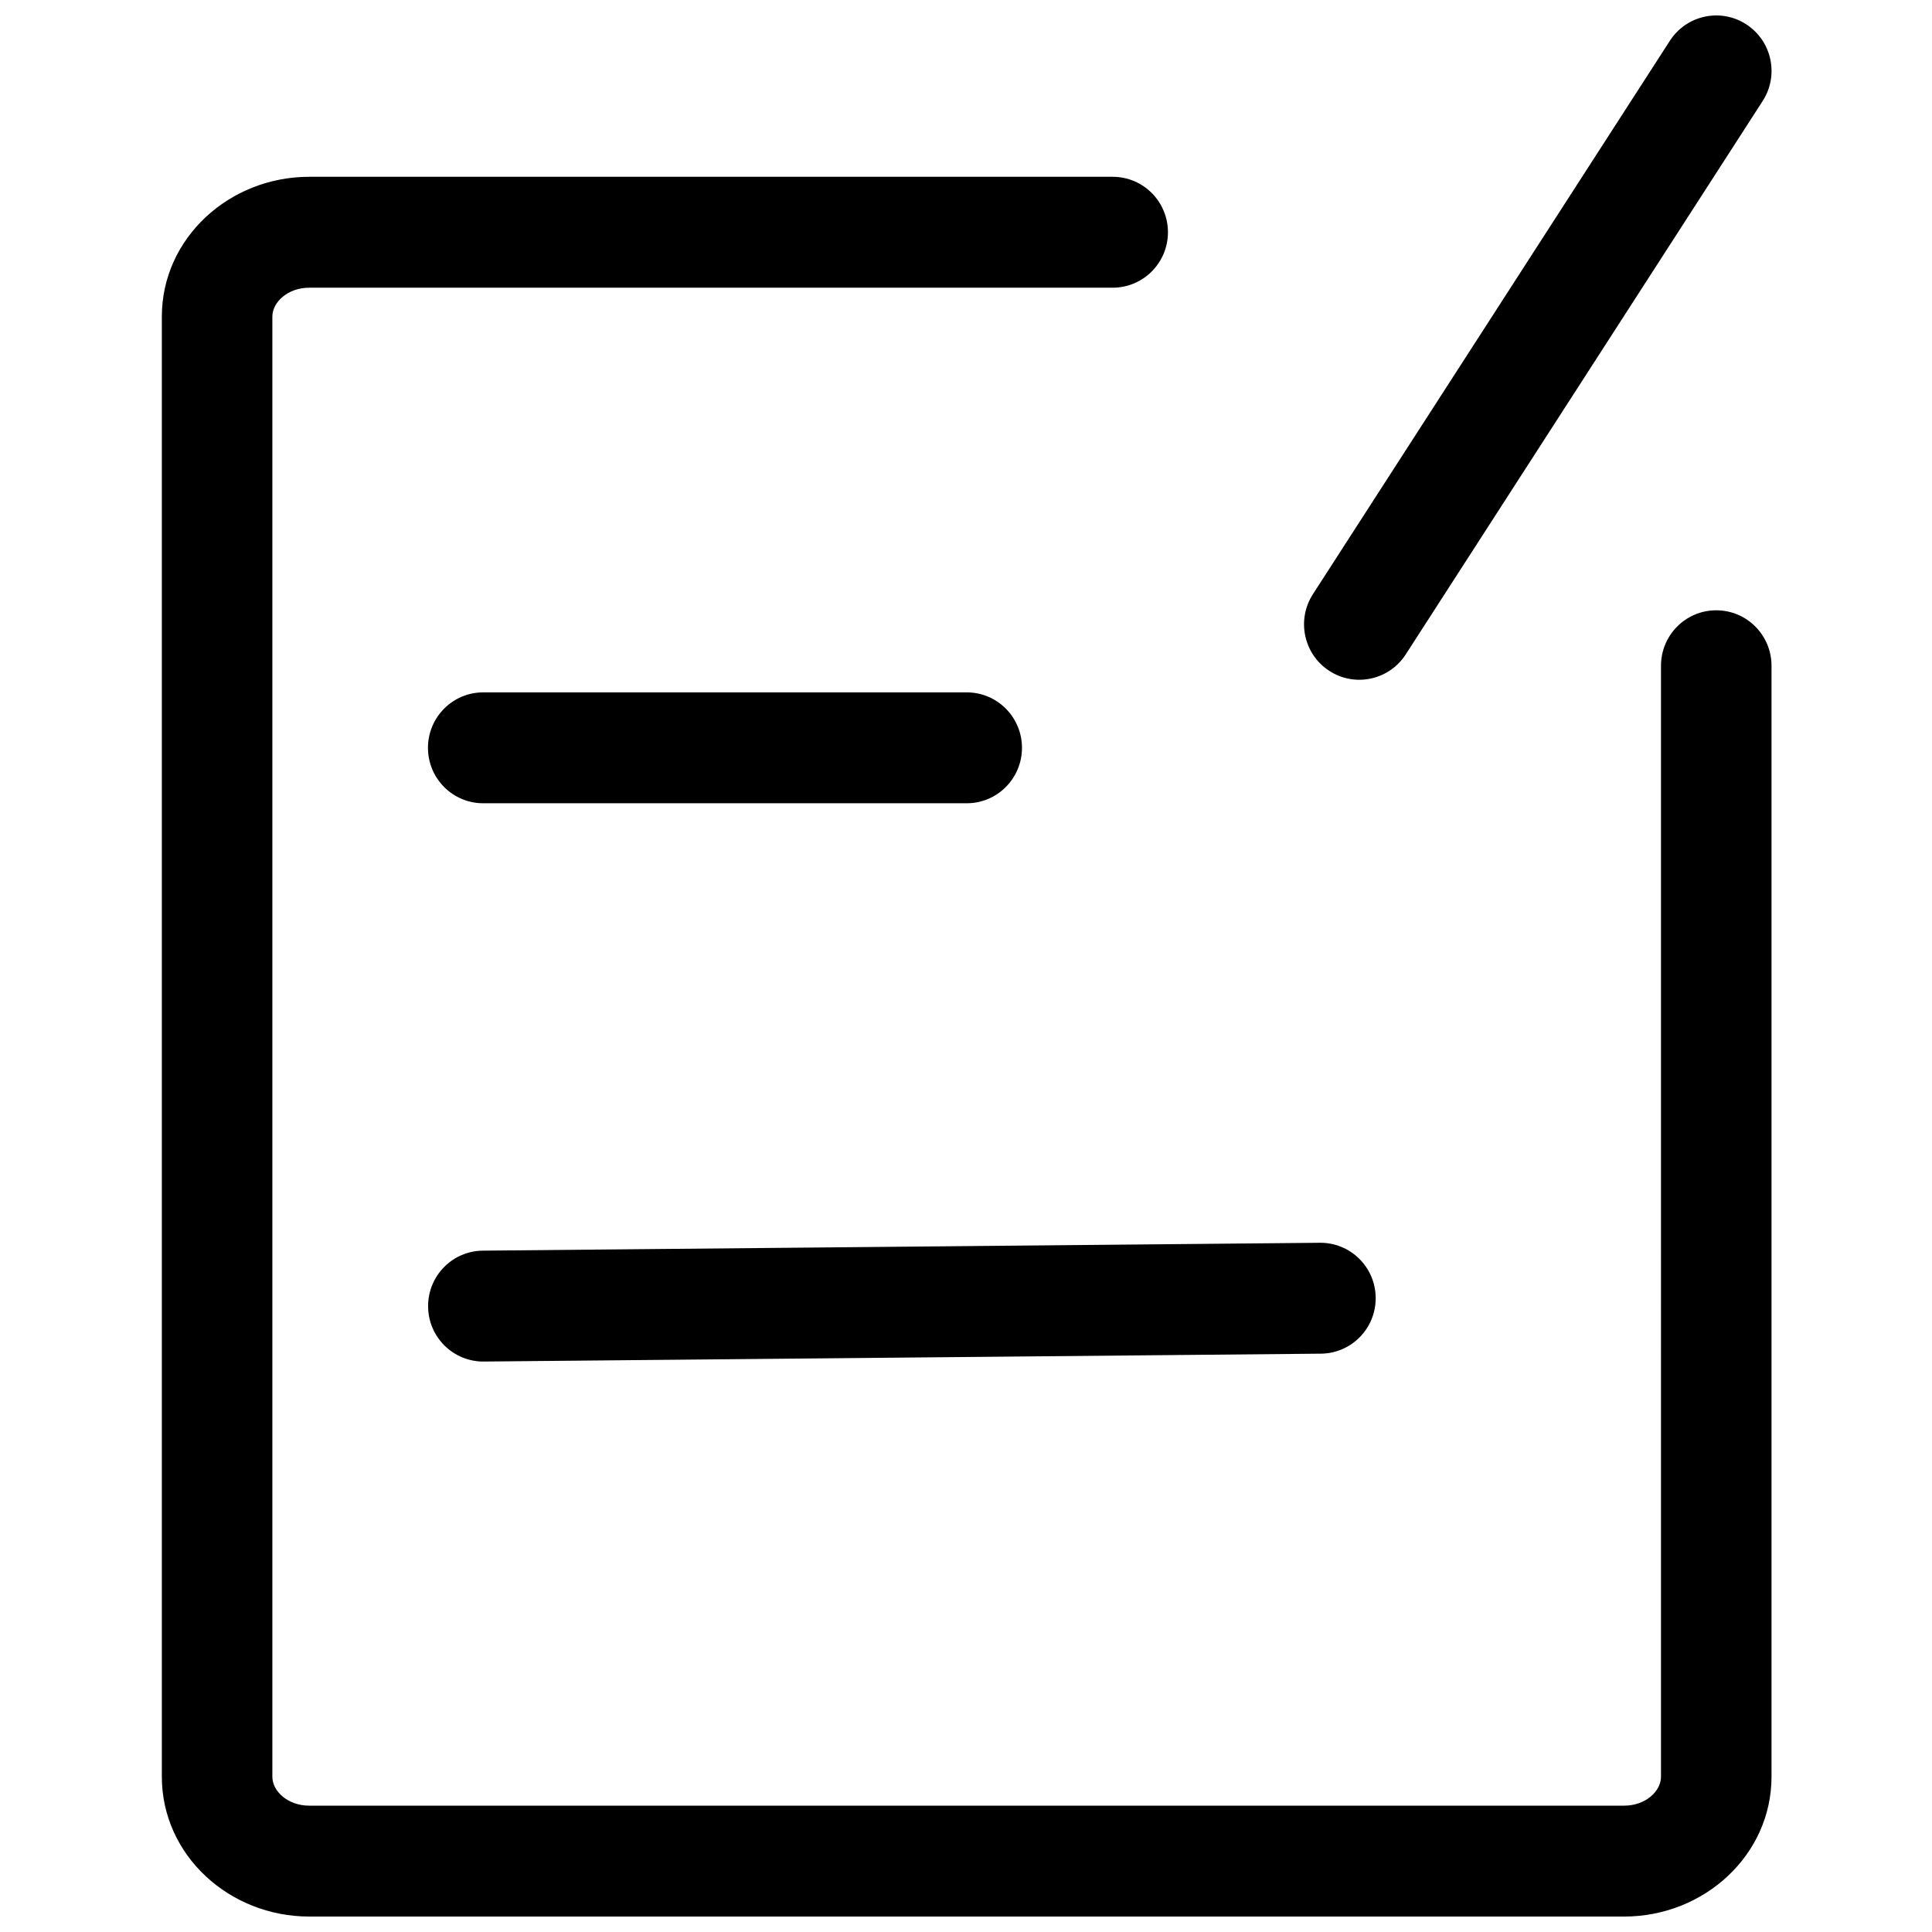 <?xml version="1.0" encoding="UTF-8"?>
<!-- The Best Svg Icon site in the world: iconSvg.co, Visit us! https://iconsvg.co -->
<svg width="800px" height="800px" version="1.1" viewBox="144 144 512 512" xmlns="http://www.w3.org/2000/svg">
 <defs>
  <clipPath id="a">
   <path d="m186 148.09h428v503.81h-428z"/>
  </clipPath>
 </defs>
 <g clip-path="url(#a)">
  <path d="m584.18 320.43c0-8.117 6.559-14.695 14.645-14.695 8.09 0 14.645 6.578 14.645 14.695v294.42c0 20.734-17.816 37.055-39.055 37.055h-348.47c-21.238 0-39.055-16.32-39.055-37.055v-386.94c0-20.734 17.816-37.059 39.055-37.059h212.93c8.09 0 14.645 6.578 14.645 14.695 0 8.117-6.559 14.695-14.645 14.695l-212.93 0.004c-5.629 0-9.766 3.789-9.766 7.668v386.94c0 3.875 4.137 7.664 9.766 7.664h348.47c5.629 0 9.766-3.789 9.766-7.664zm-312.12 36.445c-8.09 0-14.645-6.578-14.645-14.695 0-8.117 6.559-14.695 14.645-14.695h128.13c8.09 0 14.645 6.578 14.645 14.695 0 8.117-6.559 14.695-14.645 14.695h-128.13zm0.172 147.95c-8.09 0.074-14.707-6.441-14.781-14.559-0.074-8.117 6.418-14.758 14.508-14.832l221.83-2.086c8.09-0.074 14.707 6.441 14.781 14.555 0.074 8.117-6.418 14.758-14.508 14.832l-221.82 2.086zm314.3-350.02c4.394-6.812 13.461-8.762 20.254-4.352 6.789 4.41 8.734 13.508 4.336 20.32l-94.594 146.66c-4.394 6.812-13.461 8.762-20.254 4.352-6.789-4.41-8.734-13.508-4.34-20.32z"/>
 </g>
</svg>